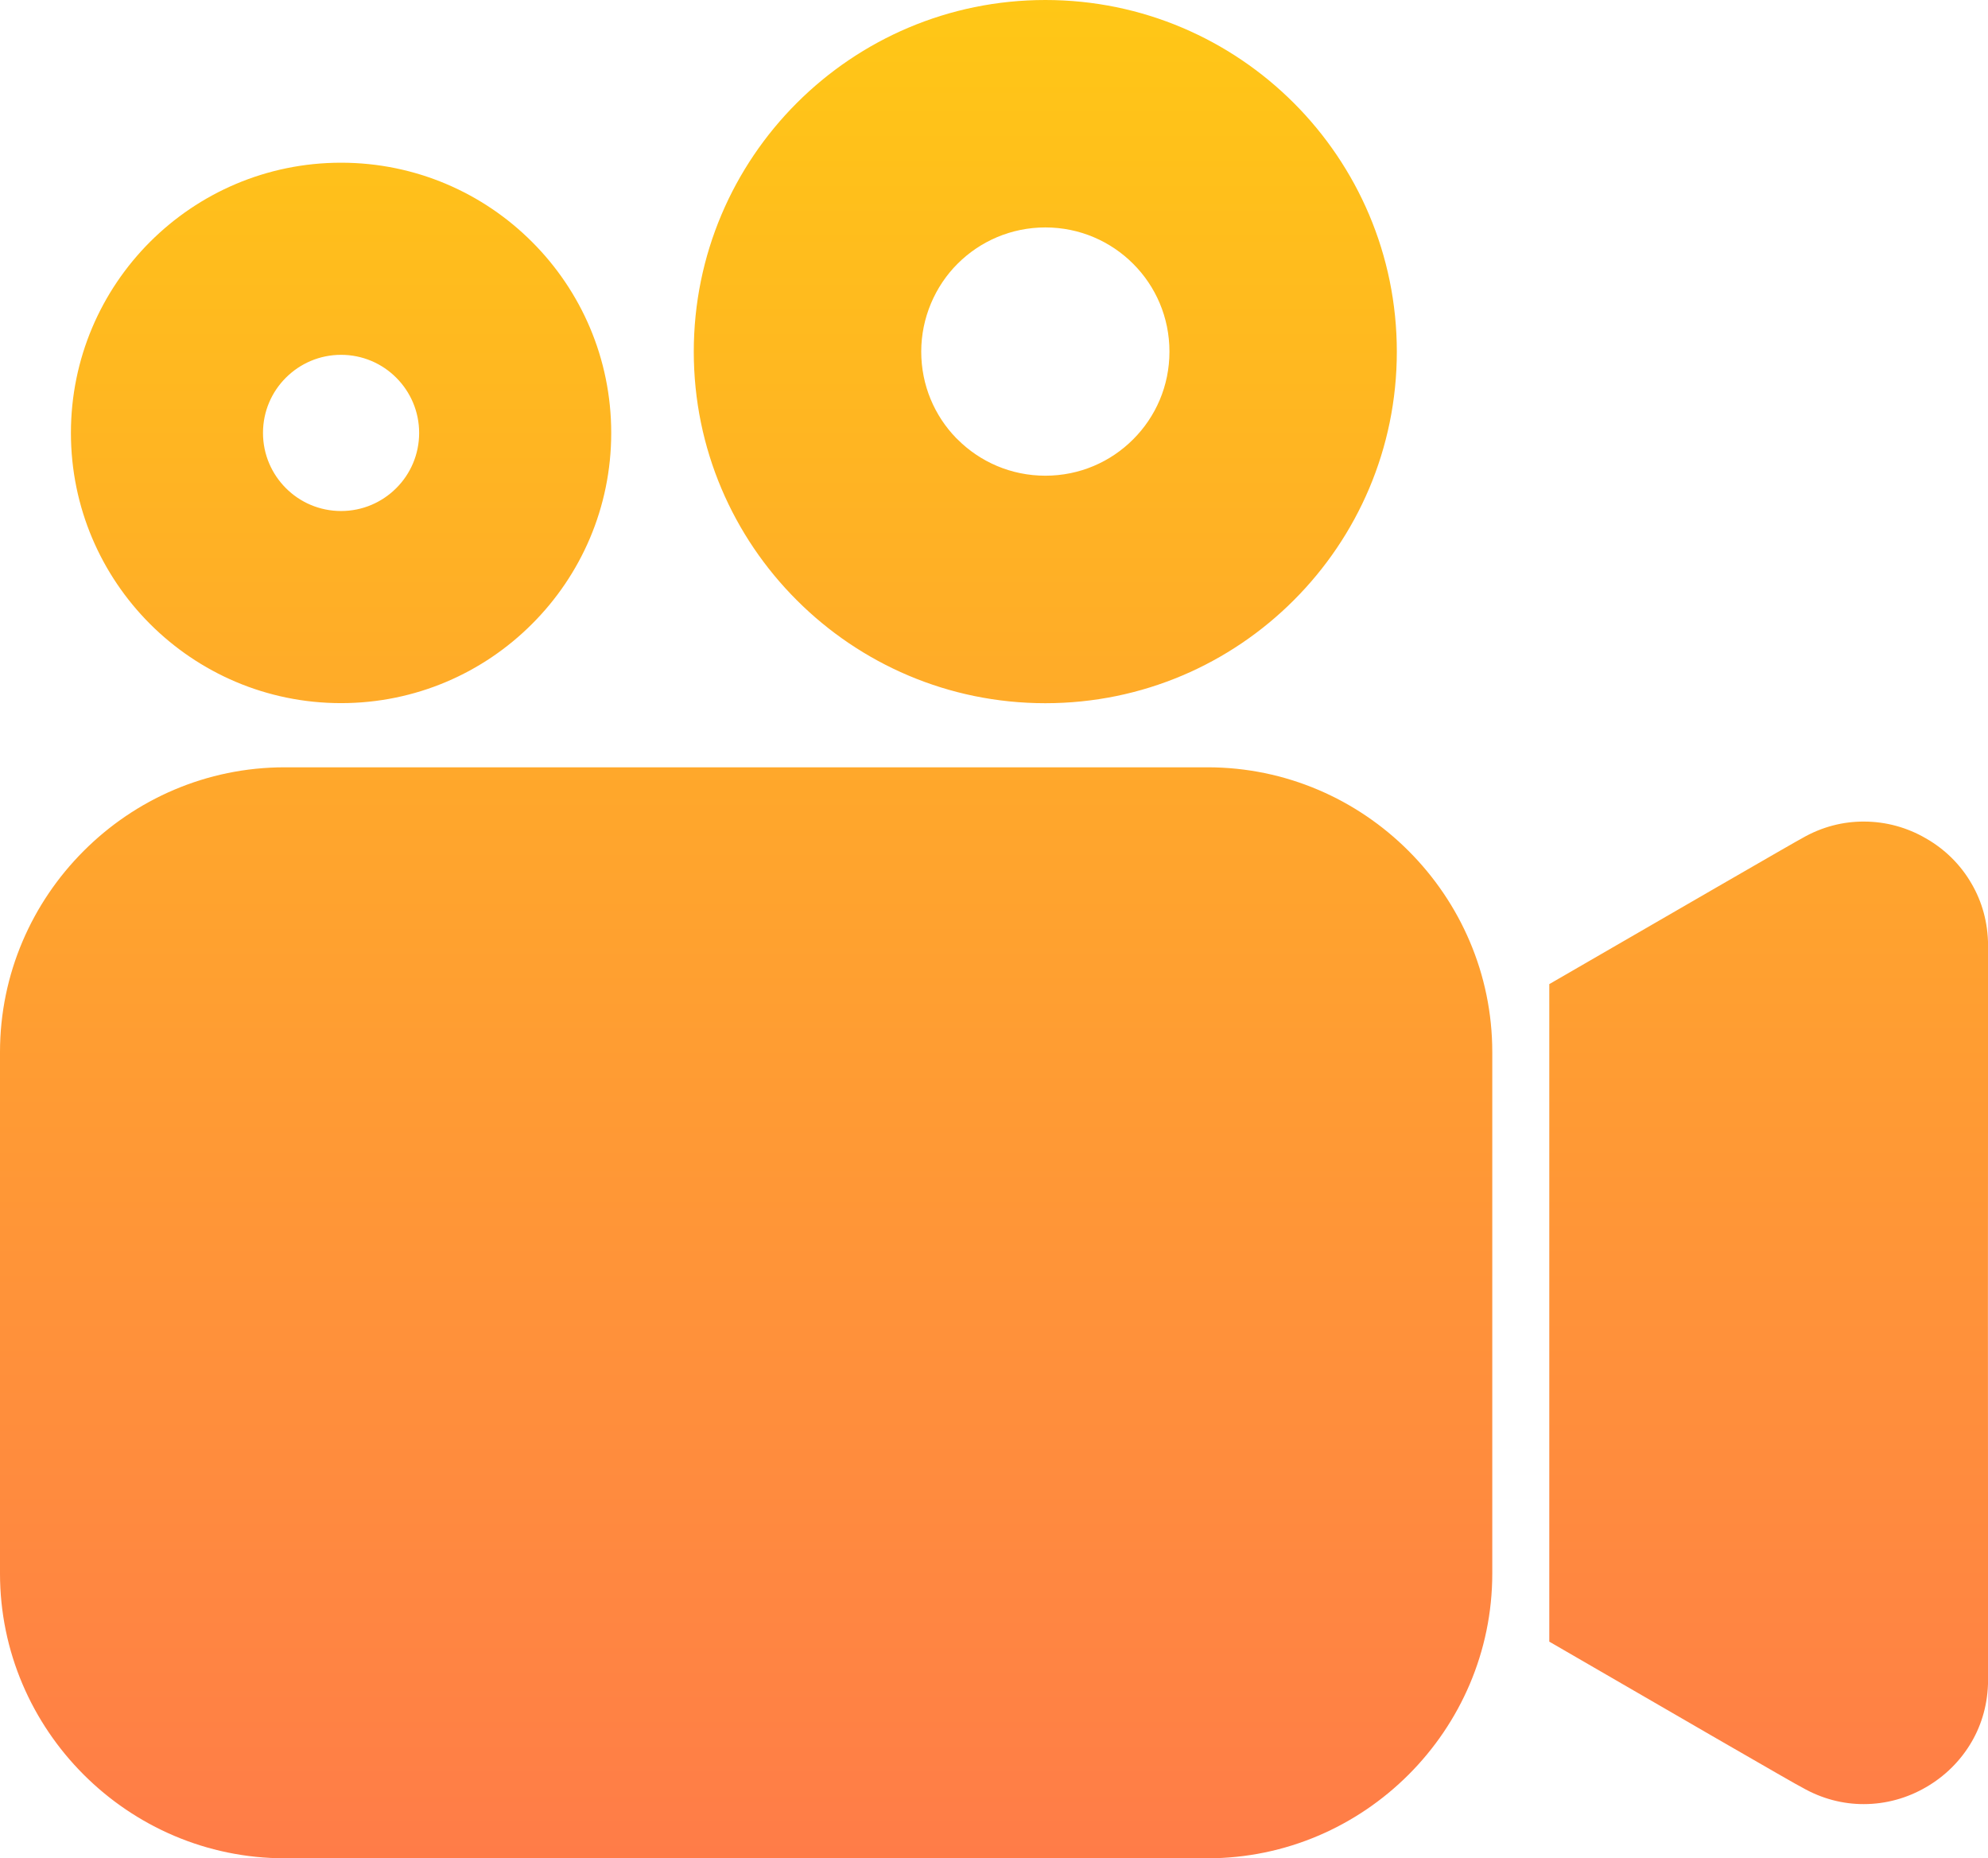<?xml version="1.0" encoding="UTF-8"?>
<svg id="Calque_2" data-name="Calque 2" xmlns="http://www.w3.org/2000/svg" xmlns:xlink="http://www.w3.org/1999/xlink" viewBox="0 0 252.85 236.3">
  <defs>
    <style>
      .cls-1 {
        fill: url(#Dégradé_sans_nom_13);
        fill-rule: evenodd;
      }
    </style>
    <linearGradient id="Dégradé_sans_nom_13" data-name="Dégradé sans nom 13" x1="126.43" y1="236.3" x2="126.43" y2="0" gradientUnits="userSpaceOnUse">
      <stop offset="0" stop-color="#ff7c48"/>
      <stop offset="1" stop-color="#ffc716"/>
    </linearGradient>
  </defs>
  <g id="Layer_1" data-name="Layer 1">
    <path class="cls-1" d="M36.22,97.57h117.36c9.96,0,19.02,4.07,25.58,10.64,6.56,6.56,10.64,15.61,10.64,25.58v66.29c0,9.97-4.08,19.02-10.64,25.58-6.56,6.56-15.62,10.64-25.58,10.64H36.22c-9.97,0-19.02-4.08-25.58-10.64-6.56-6.56-10.64-15.61-10.64-25.58v-66.29c0-9.97,4.08-19.02,10.64-25.58,6.56-6.57,15.61-10.64,25.58-10.64h0ZM197.05,208.75c14.08,8.16,32,18.54,32.15,18.54,2.54,1.46,5.24,2.13,7.86,2.12,2.83,0,5.55-.78,7.89-2.14,2.38-1.37,4.4-3.34,5.81-5.76,1.32-2.26,2.09-4.93,2.1-7.88l-.02-46.69.02-46.69c-.01-2.96-.78-5.62-2.1-7.88-1.41-2.45-3.44-4.42-5.82-5.77-2.35-1.37-5.06-2.13-7.88-2.13-2.62-.01-5.32.65-7.86,2.12-.09,0-18.74,10.79-32.15,18.55v83.62ZM189.54,204.38h-.01s.01.01.01.01h0ZM132.96,0c-12.35,0-23.53,5.01-31.62,13.1-8.09,8.09-13.1,19.27-13.1,31.62s5.01,23.52,13.1,31.6c8.09,8.09,19.26,13.1,31.62,13.1s23.52-5.01,31.6-13.1c8.09-8.09,13.1-19.26,13.1-31.6s-5.01-23.53-13.1-31.62c-8.09-8.09-19.26-13.1-31.6-13.1h0ZM43.38,20.69c-9.49,0-18.08,3.85-24.3,10.07-6.21,6.21-10.06,14.81-10.06,24.29s3.85,18.08,10.06,24.29c6.22,6.22,14.81,10.07,24.3,10.07s18.08-3.85,24.29-10.07c6.22-6.21,10.07-14.8,10.07-24.29s-3.85-18.08-10.07-24.29c-6.21-6.22-14.81-10.07-24.29-10.07h0ZM144.12,33.54c2.86,2.85,4.62,6.8,4.62,11.17s-1.76,8.31-4.62,11.16c-2.85,2.86-6.8,4.62-11.16,4.62s-8.32-1.76-11.17-4.62l-.17-.16c-2.76-2.84-4.45-6.72-4.45-11s1.76-8.32,4.62-11.17c2.85-2.85,6.8-4.62,11.17-4.62s8.31,1.77,11.16,4.62h0ZM50.4,48.03c1.8,1.8,2.91,4.28,2.91,7.02s-1.11,5.23-2.91,7.02c-1.8,1.8-4.28,2.91-7.02,2.91s-5.23-1.11-7.02-2.91c-1.8-1.8-2.91-4.28-2.91-7.02s1.11-5.23,2.91-7.02c1.8-1.8,4.28-2.91,7.02-2.91s5.23,1.11,7.02,2.91h0Z"/>
  </g>
</svg>